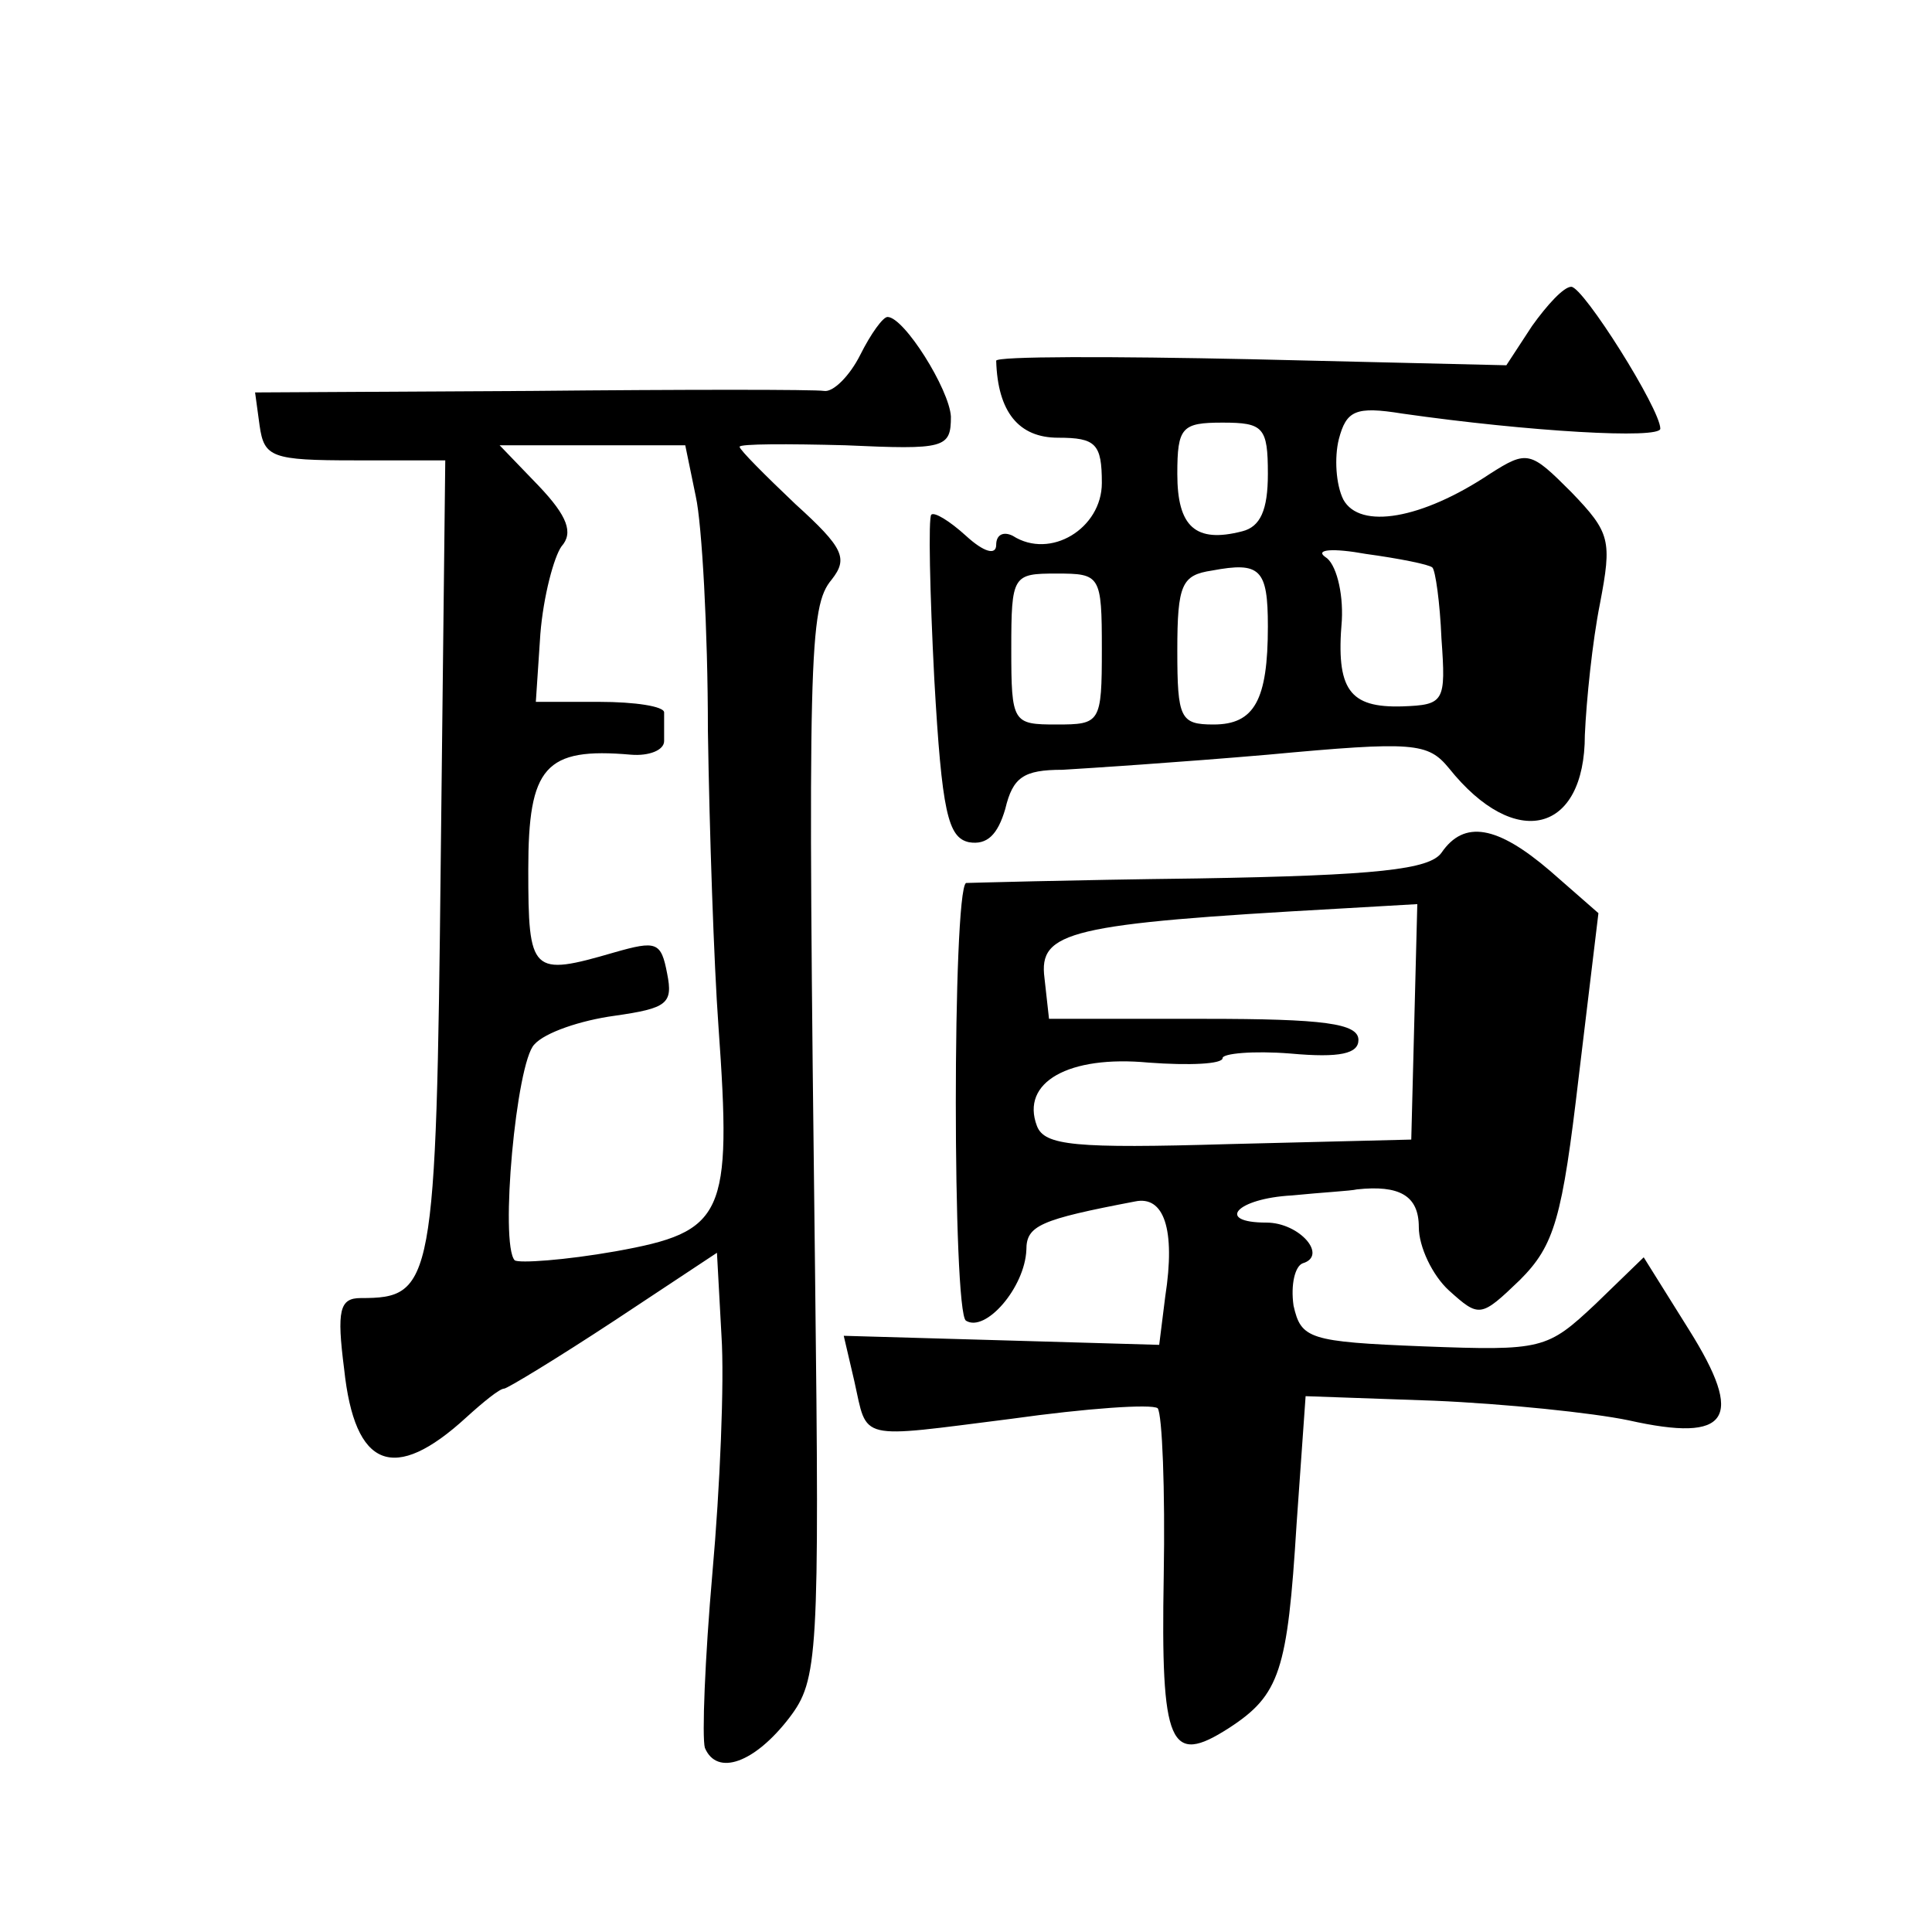 <?xml version="1.0" standalone="no"?>
<!DOCTYPE svg PUBLIC "-//W3C//DTD SVG 20010904//EN"
 "http://www.w3.org/TR/2001/REC-SVG-20010904/DTD/svg10.dtd">
<svg version="1.0" xmlns="http://www.w3.org/2000/svg"
 width="128pt" height="128pt" viewBox="0 0 128 128"
 preserveAspectRatio="xMidYMid meet">
<g transform="translate(0,128) scale(0.1,-0.1)"
fill="#0" stroke="none">
<path d="M1015 1064 l-17 -26 -169 4 c-93 2 -169 2 -169 -1 1 -34 15 -51 41 -51
25 0 29 -4 29 -30 0 -30 -34 -51 -59 -35 -6 3 -11 1 -11 -6 0 -7 -8 -5 -20 6 -11
10 -21 16 -23 14 -2 -2 -1 -51 2 -109 5 -88 9 -105 23 -108 12 -2 19 5 24 22 5
21 12 26 38 26 17 1 78 5 136 10 97 9 106 8 120 -9 44 -55 90 -43 90 22 1 23 5
62 10 87 8 42 7 47 -19 74 -27 27 -29 28 -54 12 -45 -30 -86 -37 -97 -17 -5 10
-6 28 -3 40 5 19 11 22 42 17 84 -12 171 -17 171 -10 0 13 -51 94 -59 94 -5 0 -16
-12 -26 -26z m-175 -98 c0 -24 -5 -35 -17 -38 -31 -8 -43 3 -43 38 0 31 3 34 30
34 27 0 30 -3 30 -34z m109 -62 c2 -2 5 -23 6 -47 3 -42 2 -44 -26 -45 -35 -1 -44
11 -40 57 1 19 -4 38 -11 42 -7 5 5 6 27 2 22 -3 42 -7 44 -9z m-109 -39 c0 -49
-9 -65 -36 -65 -22 0 -24 4 -24 49 0 44 3 50 23 53 32 6 37 1 37 -37z m-110 -15
c0 -49 -1 -50 -30 -50 -29 0 -30 1 -30 50 0 49 1 50 30 50 29 0 30 -1 30 -50z M570
1045 c-7 -14 -18 -25 -24 -24 -6 1 -93 1 -194 0 l-183 -1 3 -22 c3 -21 8 -23 63
-23 l60 0 -3 -265 c-3 -282 -5 -290 -53 -290 -14 0 -16 -8 -11 -47 7 -66 33 -76
81 -32 11 10 22 19 25 19 2 0 35 20 73 45 l68 45 3 -55 c2 -30 -1 -101 -6 -157
-5 -57 -7 -109 -5 -116 8 -19 33 -10 56 20 19 25 20 40 17 295 -5 411 -4 441 11
459 11 14 8 21 -24 50 -20 19 -37 36 -37 38 0 2 32 2 70 1 66 -3 70 -2 70 19 -1
18 -31 66 -42 66 -3 0 -11 -11 -18 -25z m-109 -94 c4 -18 8 -88 8 -155 1 -66 4
-155 7 -196 9 -126 4 -136 -68 -149 -34 -6 -64 -8 -67 -6 -10 11 1 131 13 143 7
8 31 16 53 19 35 5 39 8 35 28 -4 21 -7 22 -35 14 -55 -16 -57 -14 -57 55 0 68
11 81 68 76 12 -1 22 3 22 9 0 6 0 14 0 19 0 4 -19 7 -43 7 l-42 0 3 45 c2 25 9
51 14 58 8 9 4 20 -15 40 l-26 27 62 0 61 0 7 -34z M955 715 c-8 -11 -42 -15 -162
-17 -84 -1 -153 -3 -153 -3 -9 -6 -9 -285 0 -290 13 -8 39 22 40 47 0 16 9 20 72
32 19 4 27 -18 20 -63 l-4 -32 -104 3 -105 3 7 -30 c9 -40 1 -38 104 -25 50 7 93
10 97 7 3 -4 5 -54 4 -111 -2 -113 4 -126 43 -101 34 22 39 38 45 135 l6 85 85
-3 c47 -2 105 -8 129 -13 67 -15 77 1 40 60 l-30 48 -32 -31 c-32 -30 -35 -31 -114
-28 -76 3 -81 5 -86 27 -2 14 1 26 6 28 17 5 -2 27 -24 27 -34 0 -20 16 17 18 20
2 39 3 43 4 28 3 41 -4 41 -25 0 -13 9 -32 20 -42 20 -18 21 -18 47 7 23 23 28
41 39 135 l13 108 -32 28 c-35 30 -57 34 -72 12z m-18 -112 l-2 -78 -121 -3 c-102
-3 -122 -1 -127 12 -11 29 21 47 74 42 27 -2 49 -1 49 3 0 3 20 5 45 3 33 -3 45
0 45 9 0 11 -23 14 -102 14 l-103 0 -3 27 c-4 31 16 36 195 46 l52 3 -2 -78z"/>
</g>
</svg>
